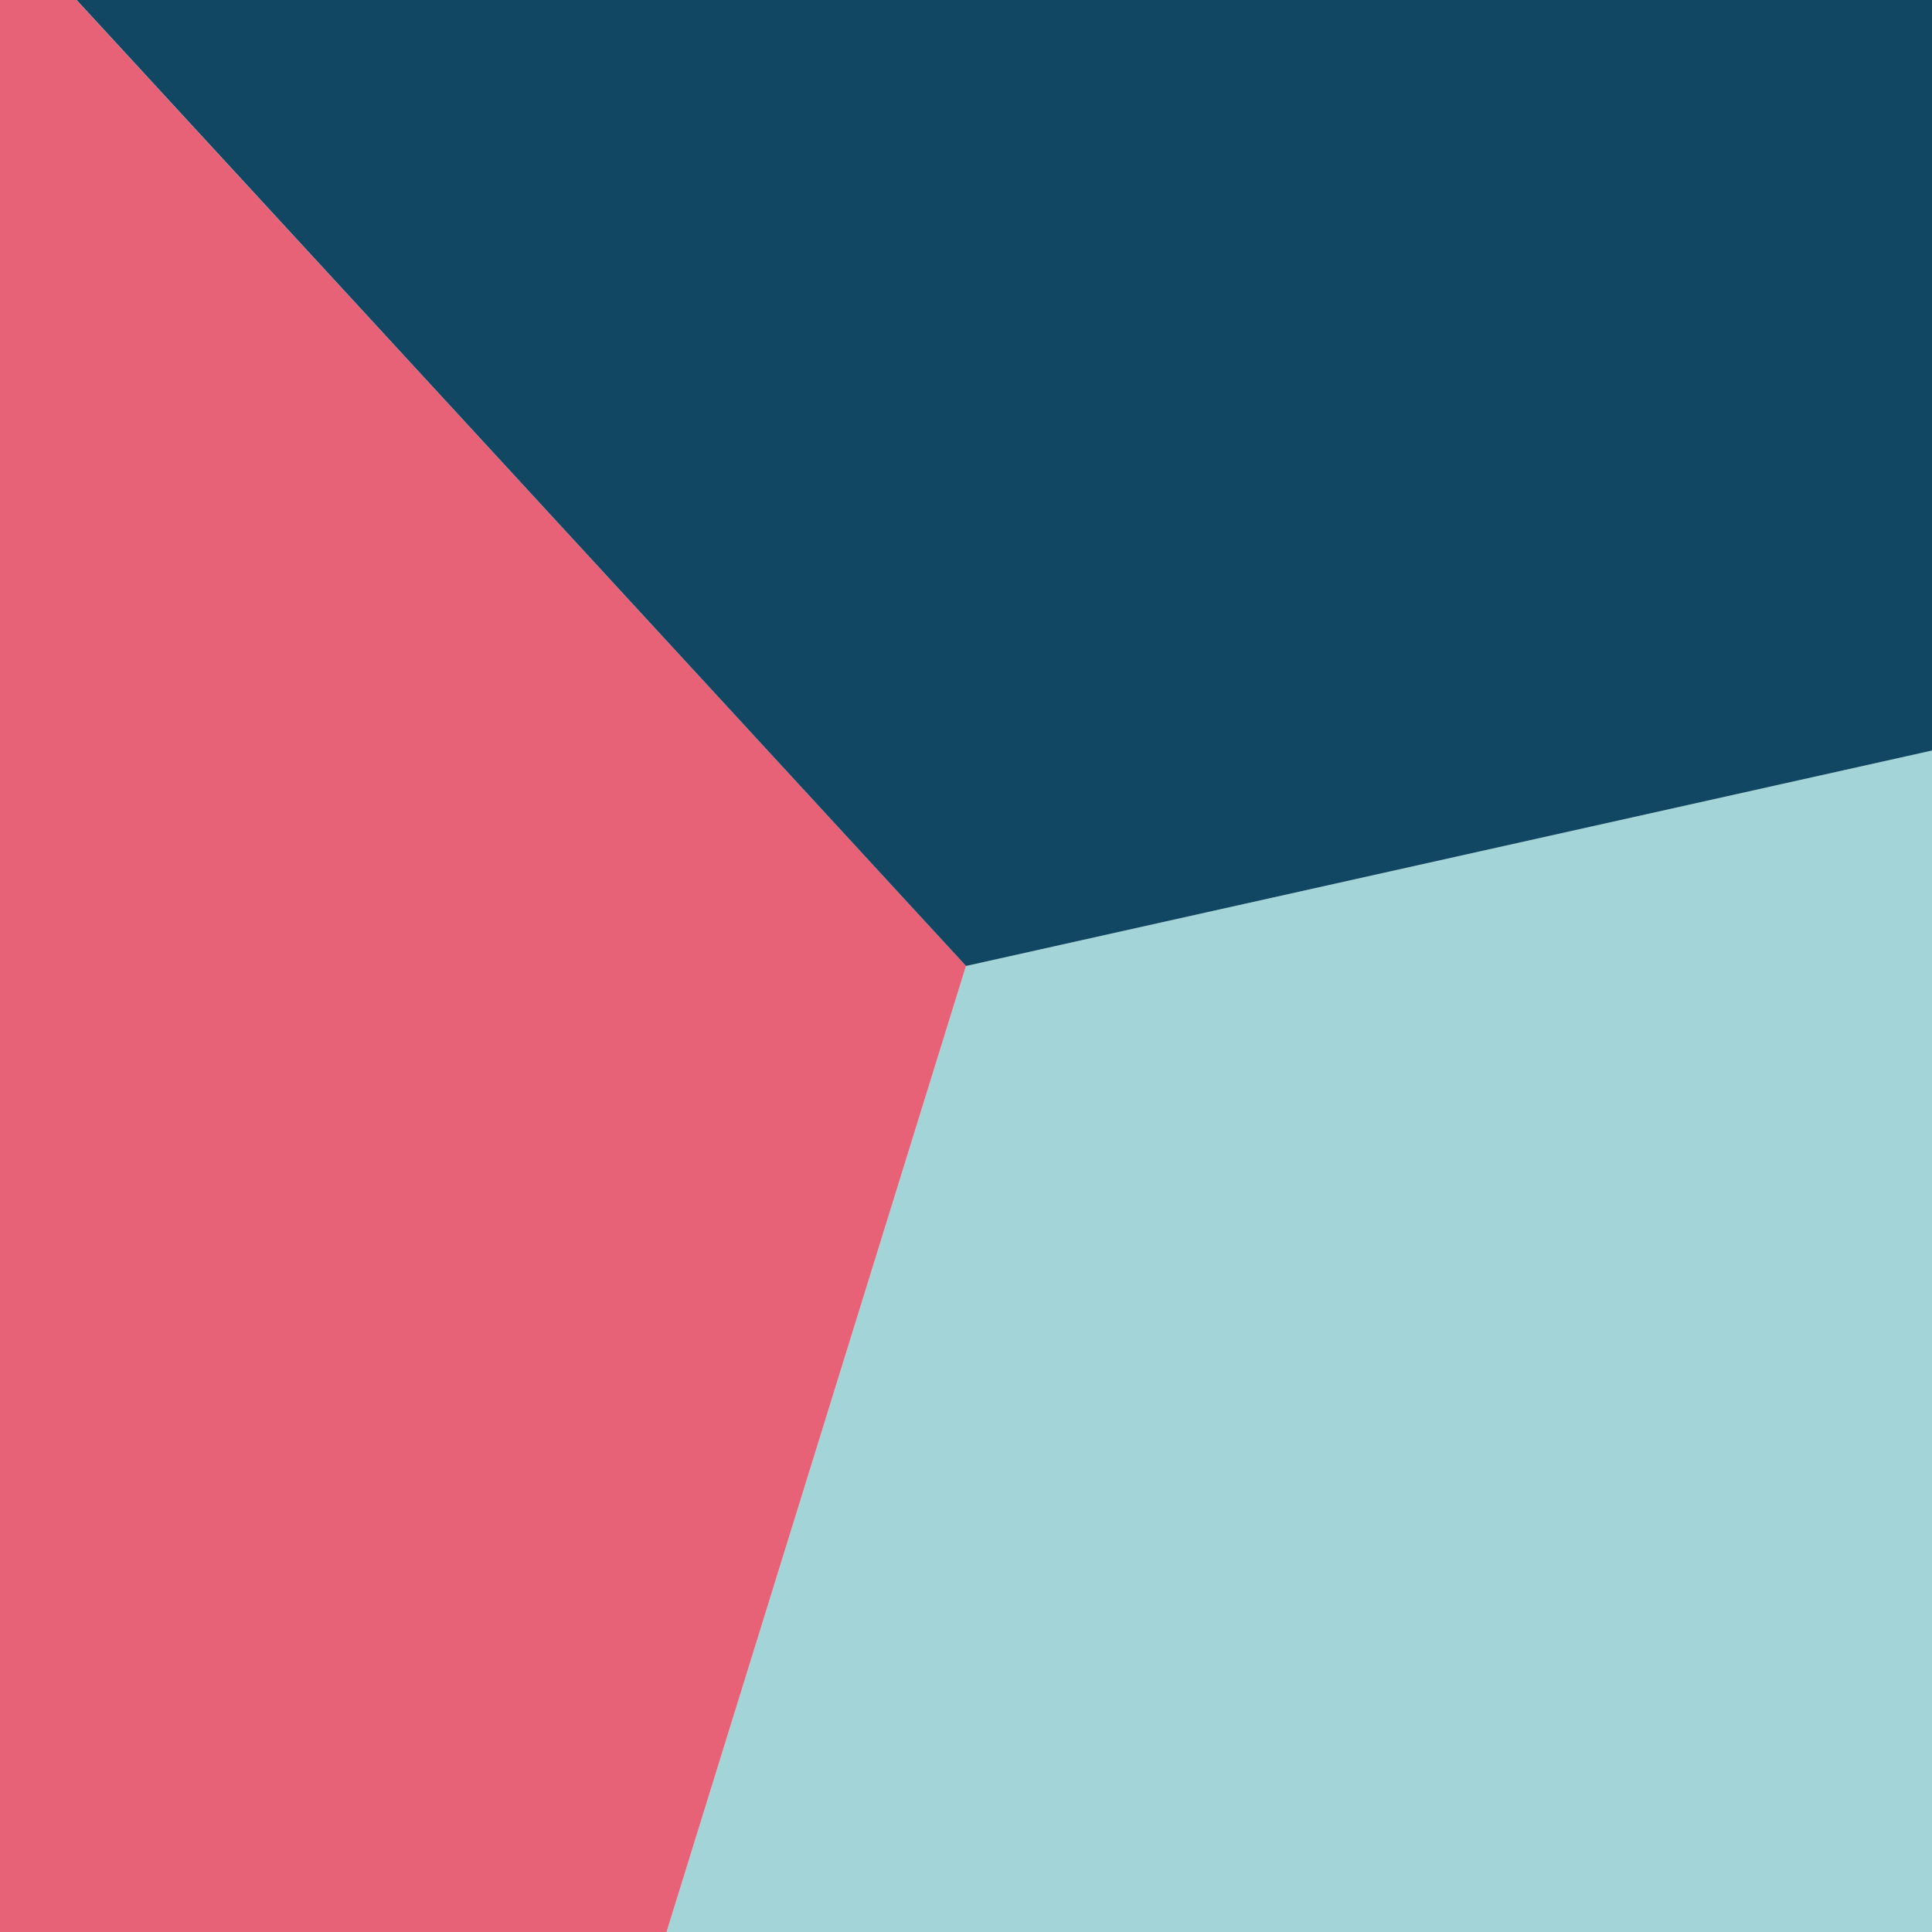 <?xml version="1.0" encoding="UTF-8"?>
<svg id="Ebene_1" xmlns="http://www.w3.org/2000/svg" width="420mm" height="420mm" version="1.1" viewBox="0 0 1190.551 1190.551">
  <!-- Generator: Adobe Illustrator 29.0.1, SVG Export Plug-In . SVG Version: 2.1.0 Build 192)  -->
  <defs>
    <style>
      .st0 {
        fill: #114762;
      }

      .st1 {
        fill: #a3d5d8;
      }

      .st2 {
        fill: #e76177;
      }
    </style>
  </defs>
  <polygon class="st1" points="595.276 595.276 410.753 1190.551 1190.551 1190.551 1190.551 462.51 595.276 595.276"/>
  <polygon class="st2" points="47.115 0 0 0 0 1190.551 410.753 1190.551 595.276 595.268 47.115 0"/>
  <polygon class="st0" points="47.208 0 595.276 595.276 1190.551 462.51 1190.551 0 47.208 0"/>
</svg>